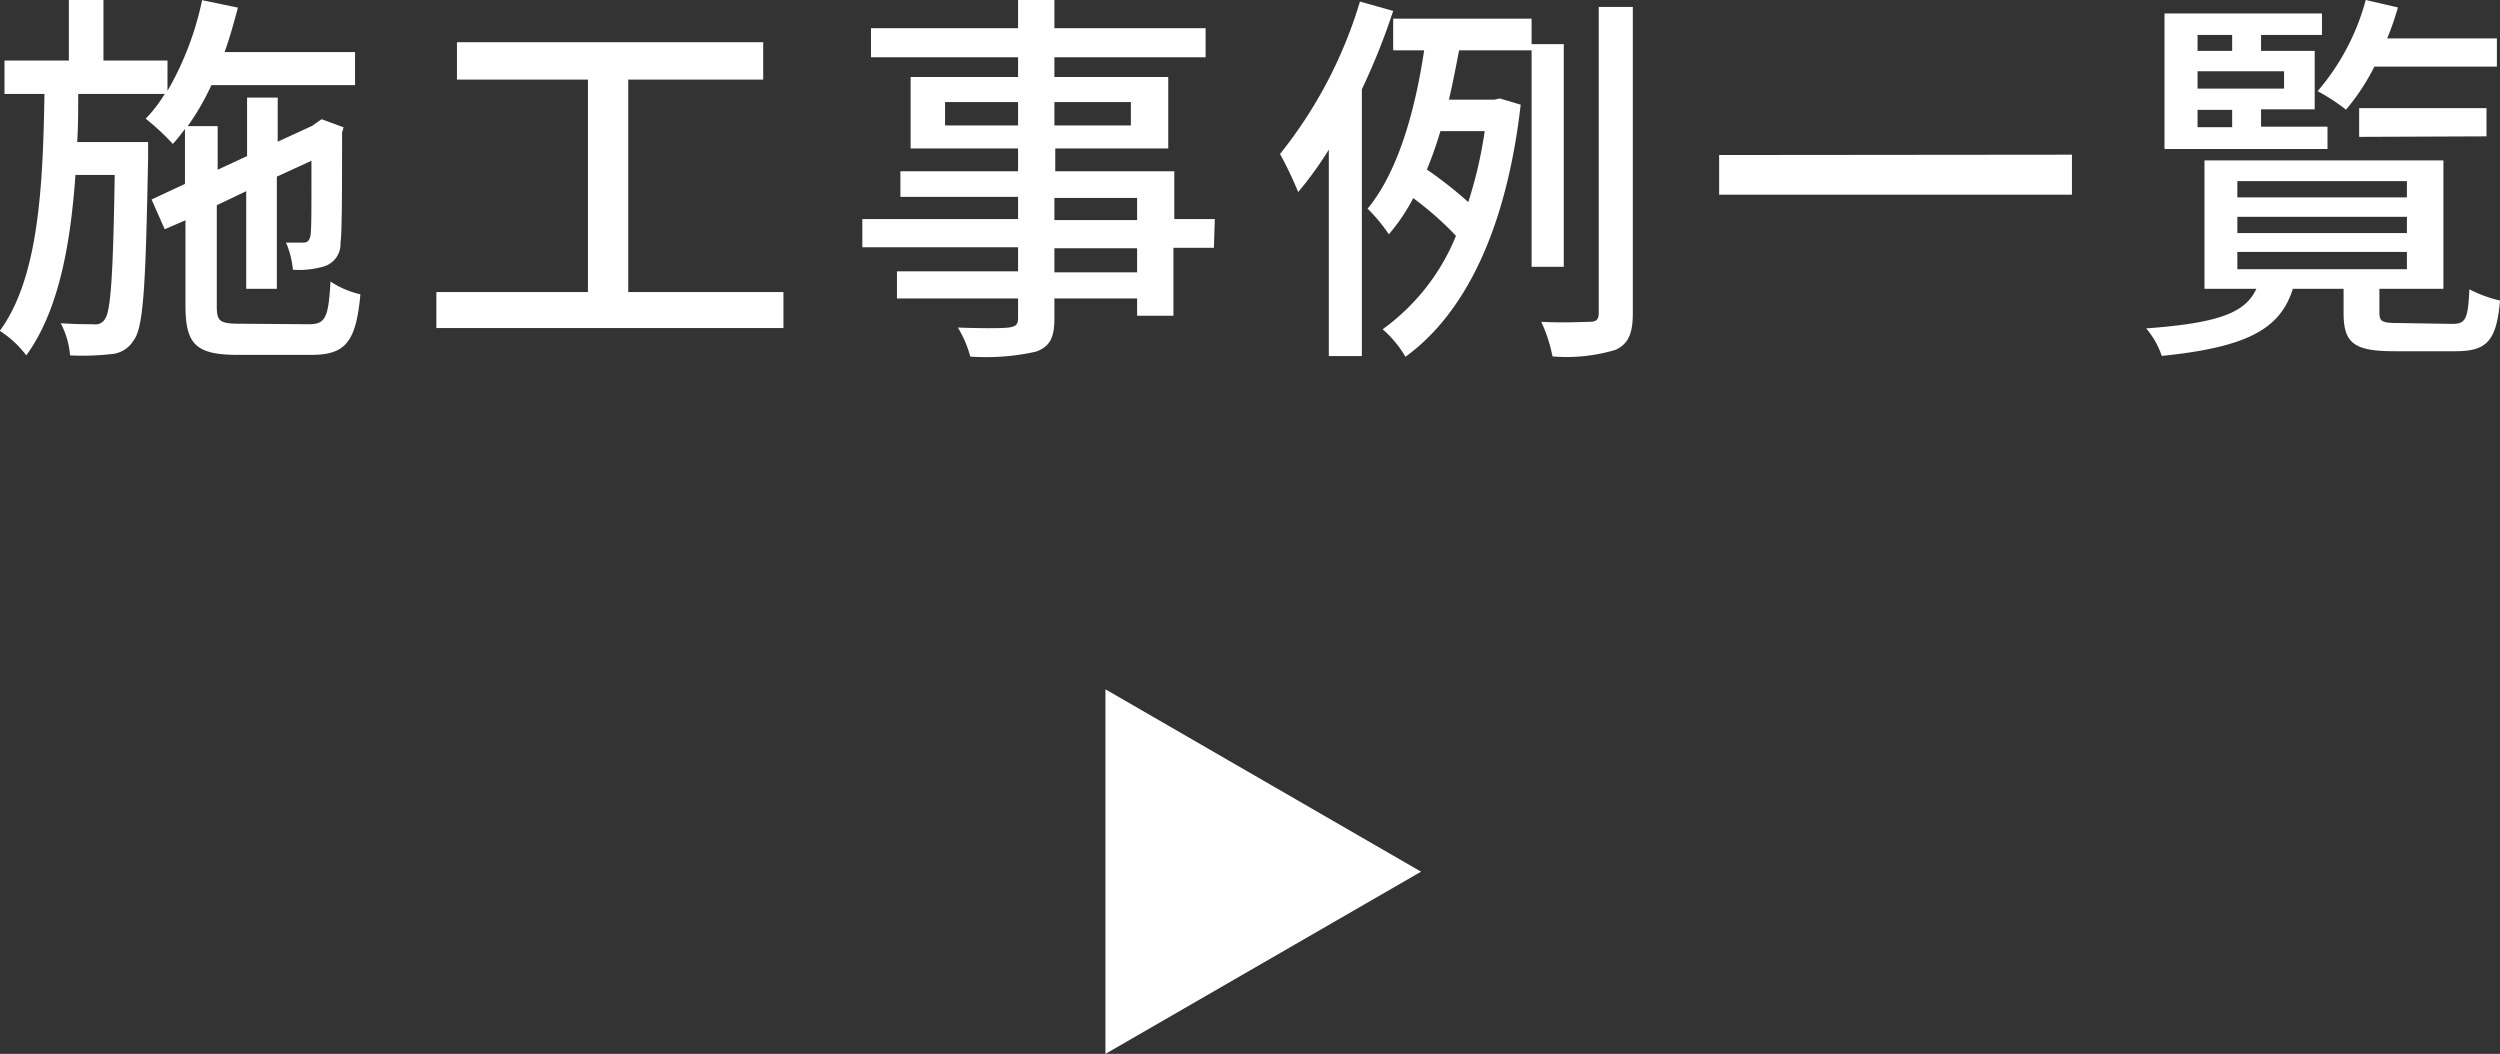 <svg id="レイヤー_1" data-name="レイヤー 1" xmlns="http://www.w3.org/2000/svg" viewBox="0 0 144.49 60.91"><rect x="0" y="0" width="144.49" height="60.91" fill="#333333" stroke="none"/><defs><style>.cls-1{fill:#fff;}</style></defs><title>detail_image0234</title><path class="cls-1" d="M366.35,285.49c.94,0,1.12-.4,1.23-2.47a5.21,5.21,0,0,0,1.73.74c-.25,2.71-.83,3.5-2.83,3.5h-4.23c-2.42,0-3.05-.58-3.05-2.83v-4.95L358,280l-.76-1.72,1.93-.9v-3.18a10.23,10.23,0,0,1-.7.87,13.94,13.94,0,0,0-1.57-1.46,8,8,0,0,0,1.1-1.43h-5c0,.94,0,1.86-.06,2.78h4.1s0,.6,0,.87c-.14,7.27-.25,9.82-.83,10.58a1.65,1.65,0,0,1-1.35.81,14.92,14.92,0,0,1-2.33.07,4.87,4.87,0,0,0-.54-1.86c.83.06,1.55.06,1.89.06a.63.63,0,0,0,.67-.31c.33-.45.47-2.53.56-8.32h-2.27c-.29,4.15-1,7.89-2.84,10.43a6,6,0,0,0-1.53-1.42c2.25-3.07,2.49-8.33,2.58-13.69h-2.31v-1.93h3.72v-3.5h2v3.5h3.7V272a17.59,17.59,0,0,0,2-5.24l2.07.43c-.23.87-.47,1.74-.77,2.57H369v1.91H360.7a15,15,0,0,1-1.37,2.37h1.73v2.52l1.7-.79v-3.38h1.77v2.55l2-.92.18-.13.36-.25,1.27.47-.09.29c0,3.19,0,5.76-.09,6.39a1.35,1.35,0,0,1-1,1.37,5.12,5.12,0,0,1-1.75.18,5.25,5.25,0,0,0-.4-1.57c.35,0,.8,0,1,0s.34-.07.41-.38.06-1.9.06-4.35l-2,.92v6.48h-1.77V277.8l-1.7.81v5.85c0,.87.18,1,1.37,1Z" transform="translate(-348.48 -266.75)"/><path class="cls-1" d="M393.76,283.63v2.08H373.7v-2.08h8.76V271.35h-7.57v-2.16h17.7v2.16h-7.8v12.28Z" transform="translate(-348.48 -266.75)"/><path class="cls-1" d="M418.64,281.07H416.3V285h-2.1v-1h-4.78v1.17c0,1.14-.29,1.61-1.05,1.9a13.18,13.18,0,0,1-3.81.29,6.45,6.45,0,0,0-.72-1.68c1.23.05,2.58.05,2.94,0s.54-.14.54-.52V284h-7v-1.57h7v-1.39h-9v-1.63h9v-1.28h-6.8v-1.48h6.8v-1.32h-6.21v-4.13h6.21v-1.14h-8.5v-1.68h8.5v-1.64h2.1v1.64h8.74v1.68h-8.74v1.14H416v4.13h-6.53v1.32h6.88v2.76h2.34ZM407.32,274v-1.35H403.1V274Zm2.1-1.35V274h4.42v-1.35Zm0,6.82h4.78v-1.28h-4.78Zm4.78,1.63h-4.78v1.39h4.78Z" transform="translate(-348.48 -266.75)"/><path class="cls-1" d="M429,267.38a38.18,38.18,0,0,1-1.81,4.53v15.42h-1.91V275.4a20.88,20.88,0,0,1-1.77,2.45,21.86,21.86,0,0,0-1.05-2.2,26,26,0,0,0,4.62-8.81ZM437,282.17V269.66h-4.19c-.18.92-.36,1.89-.59,2.85h2.63l.31-.07,1.21.36c-.83,7.24-3.23,12.08-6.66,14.57a6.36,6.36,0,0,0-1.32-1.59,12.38,12.38,0,0,0,4.24-5.4,18.68,18.68,0,0,0-2.47-2.18,10.94,10.94,0,0,1-1.41,2.09,9.57,9.57,0,0,0-1.23-1.48c1.86-2.24,2.8-6,3.27-9.15H429v-1.83h8v1.47h1.86v12.87Zm-5.27-7.84a23.29,23.29,0,0,1-.78,2.22,23.72,23.72,0,0,1,2.39,1.88,25,25,0,0,0,.95-4.1Zm11.12-7.18v17.71c0,1.19-.27,1.77-1,2.11a9.86,9.86,0,0,1-3.64.38,8.88,8.88,0,0,0-.65-2c1.28.07,2.45,0,2.81,0s.51-.13.51-.49V267.15Z" transform="translate(-348.48 -266.75)"/><path class="cls-1" d="M468.23,275.69V278H447.84v-2.29Z" transform="translate(-348.48 -266.75)"/><path class="cls-1" d="M490.2,285.47c.78,0,.92-.25,1-2a7.39,7.39,0,0,0,1.77.65c-.2,2.37-.79,2.93-2.58,2.93h-3.52c-2.35,0-2.94-.47-2.94-2.22v-1.39H481c-.72,2.27-2.53,3.37-7.58,3.88a4.78,4.78,0,0,0-.9-1.59c4.24-.31,5.74-.92,6.37-2.29h-3v-7.42h13.81v7.42H486v1.37c0,.54.16.61,1.12.61ZM483,275.36h-9.42v-7.83h9.1v1.24h-3.52v.92h3.1v3.38h-3.1v1H483Zm-7.51-6.59v.92h2v-.92Zm5,2.1h-5v1h5Zm-5,3.23h2v-1h-2Zm2.3,4.06h9.8v-.94h-9.8Zm0,2.06h9.8v-.94h-9.8Zm0,2.09h9.8v-1h-9.8Zm7.92-11.71a12.79,12.79,0,0,1-1.64,2.49,11.3,11.3,0,0,0-1.64-1.07,13.47,13.47,0,0,0,2.78-5.27l1.86.43a16.47,16.47,0,0,1-.62,1.79h6.34v1.63Zm-.88,4.06V273h7.36v1.63Z" transform="translate(-348.48 -266.75)"/><path class="cls-1" d="M412.37,327.66V306.59l18.24,10.54Z" transform="translate(-348.48 -266.75)"/></svg>